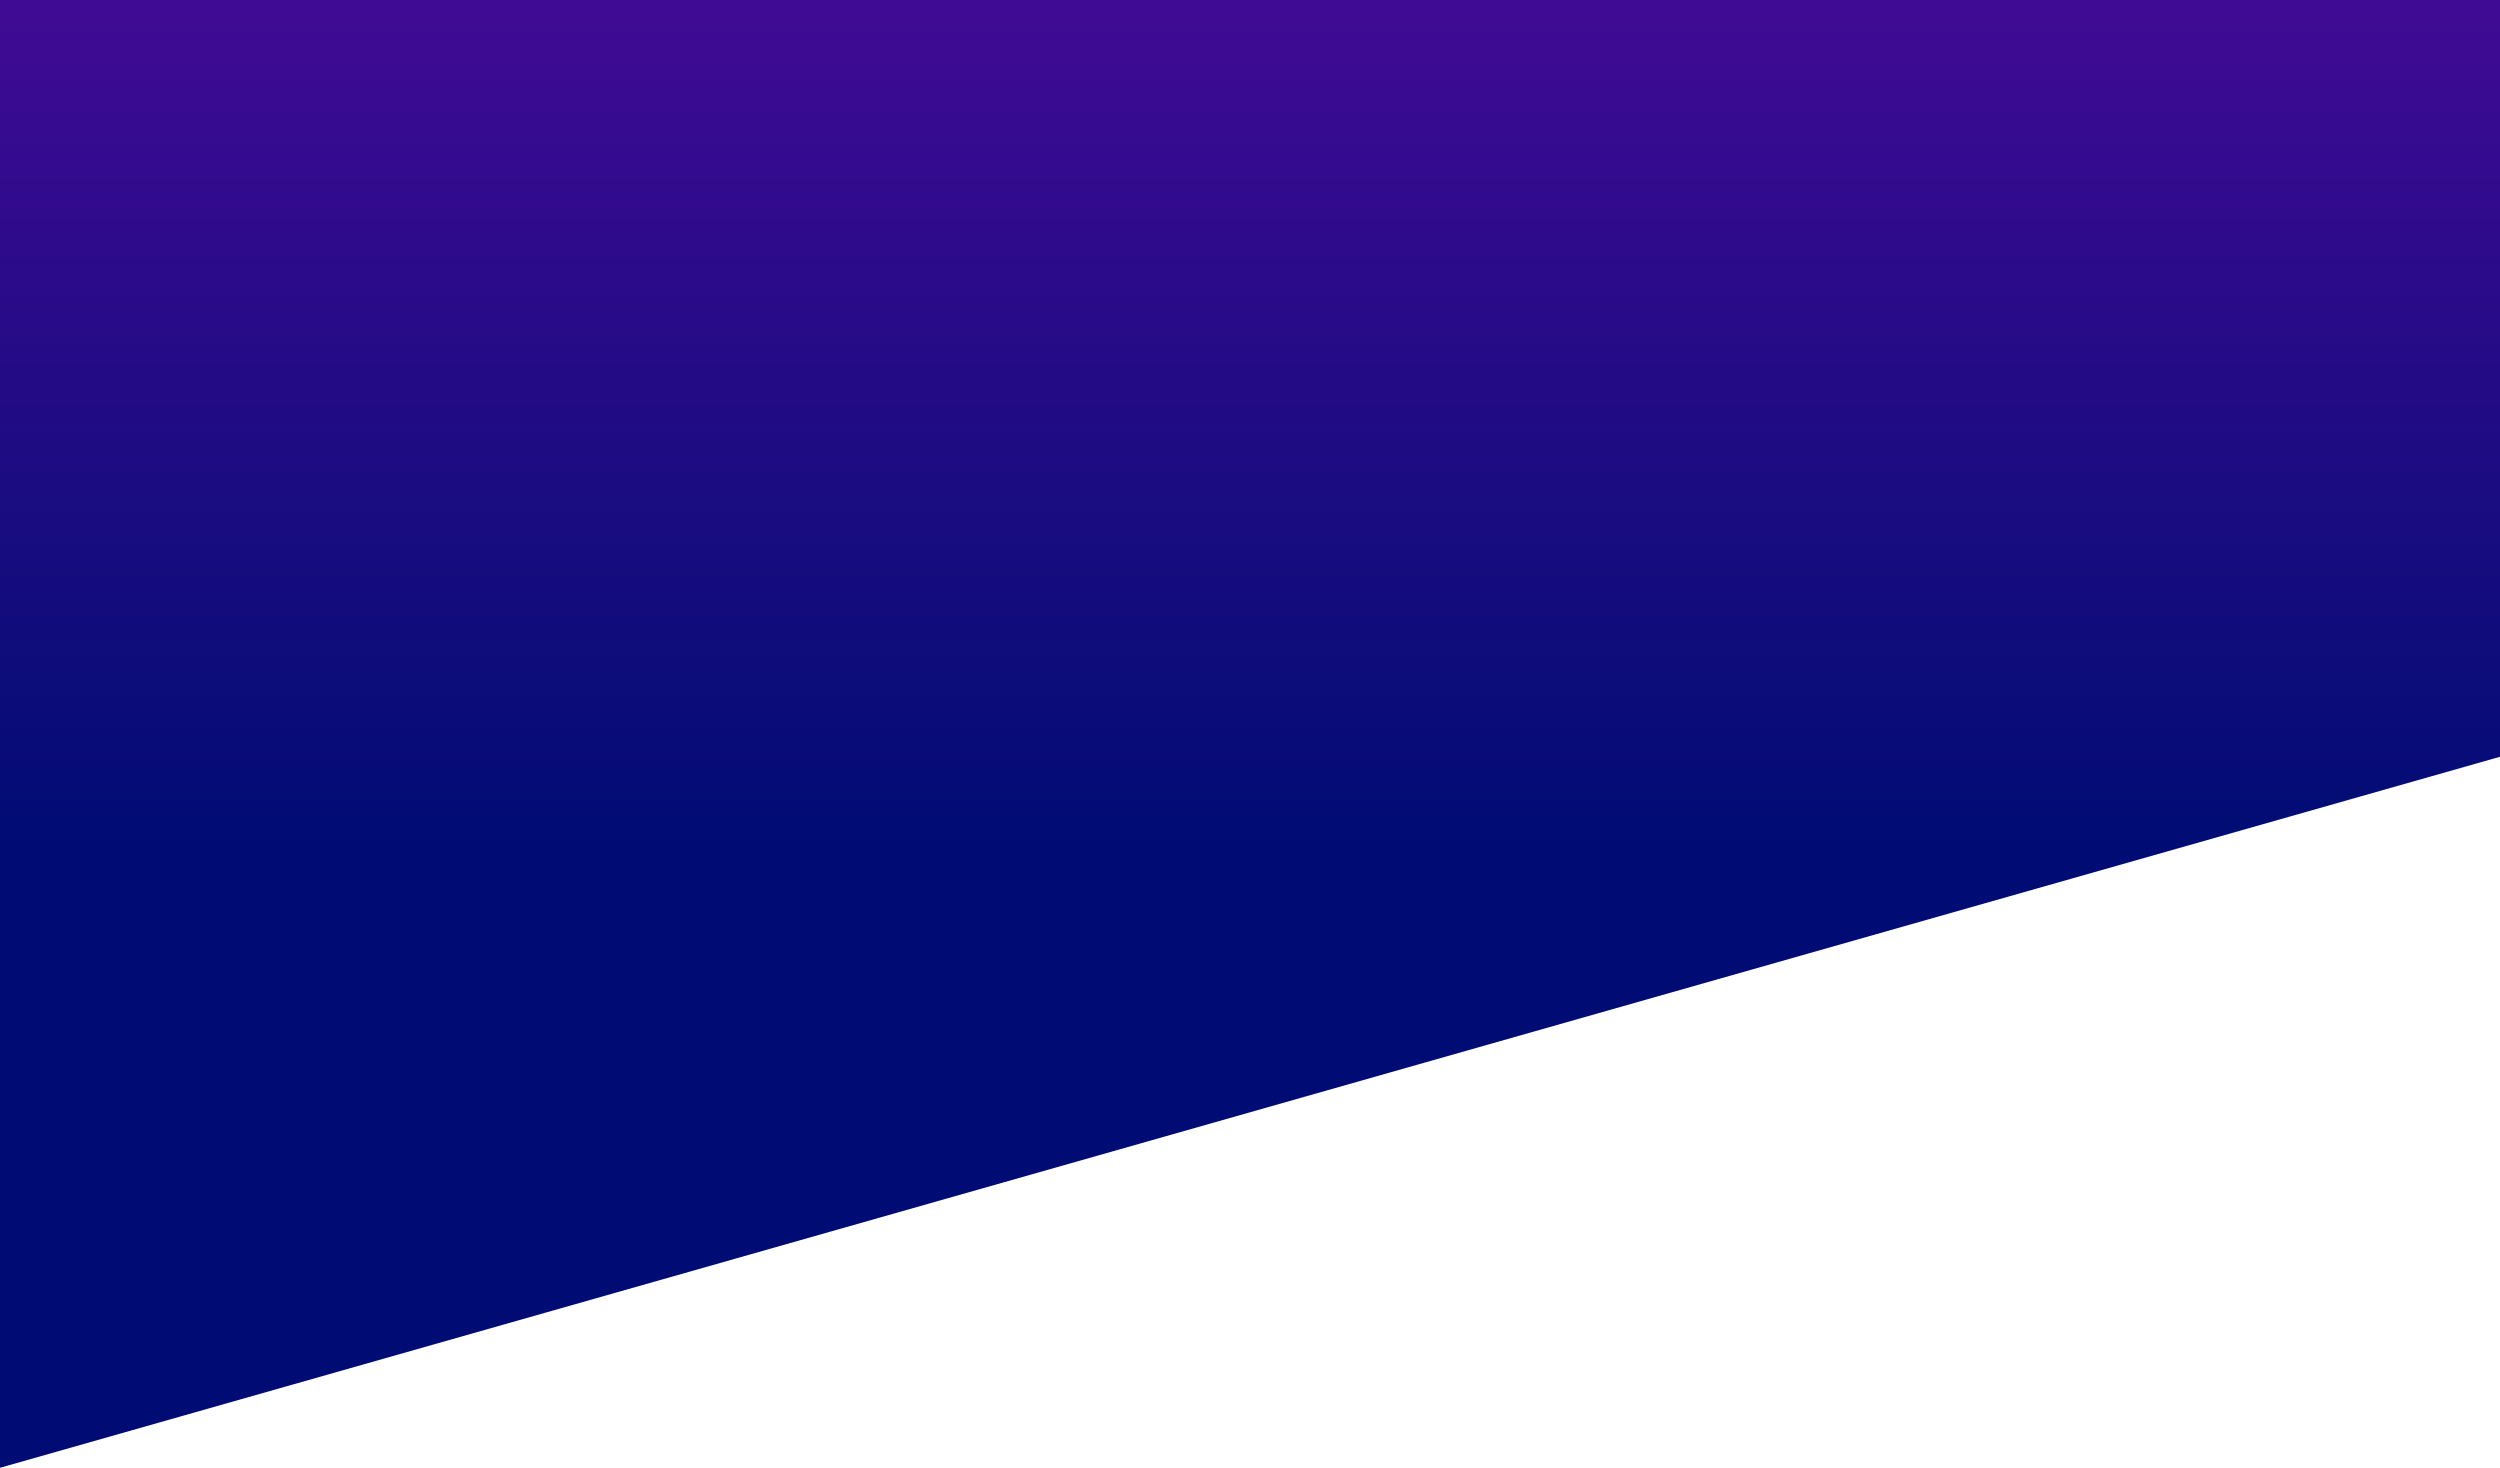 <svg width="1366" height="802" viewBox="0 0 1366 802" fill="none" xmlns="http://www.w3.org/2000/svg">
<path d="M1366 0H0V802L1366 413.5V0Z" fill="url(#paint0_linear_9_2370)"/>
<defs>
<linearGradient id="paint0_linear_9_2370" x1="683" y1="0" x2="683" y2="802" gradientUnits="userSpaceOnUse">
<stop stop-color="#400B94"/>
<stop offset="0.578" stop-color="#000C74"/>
</linearGradient>
</defs>
</svg>

